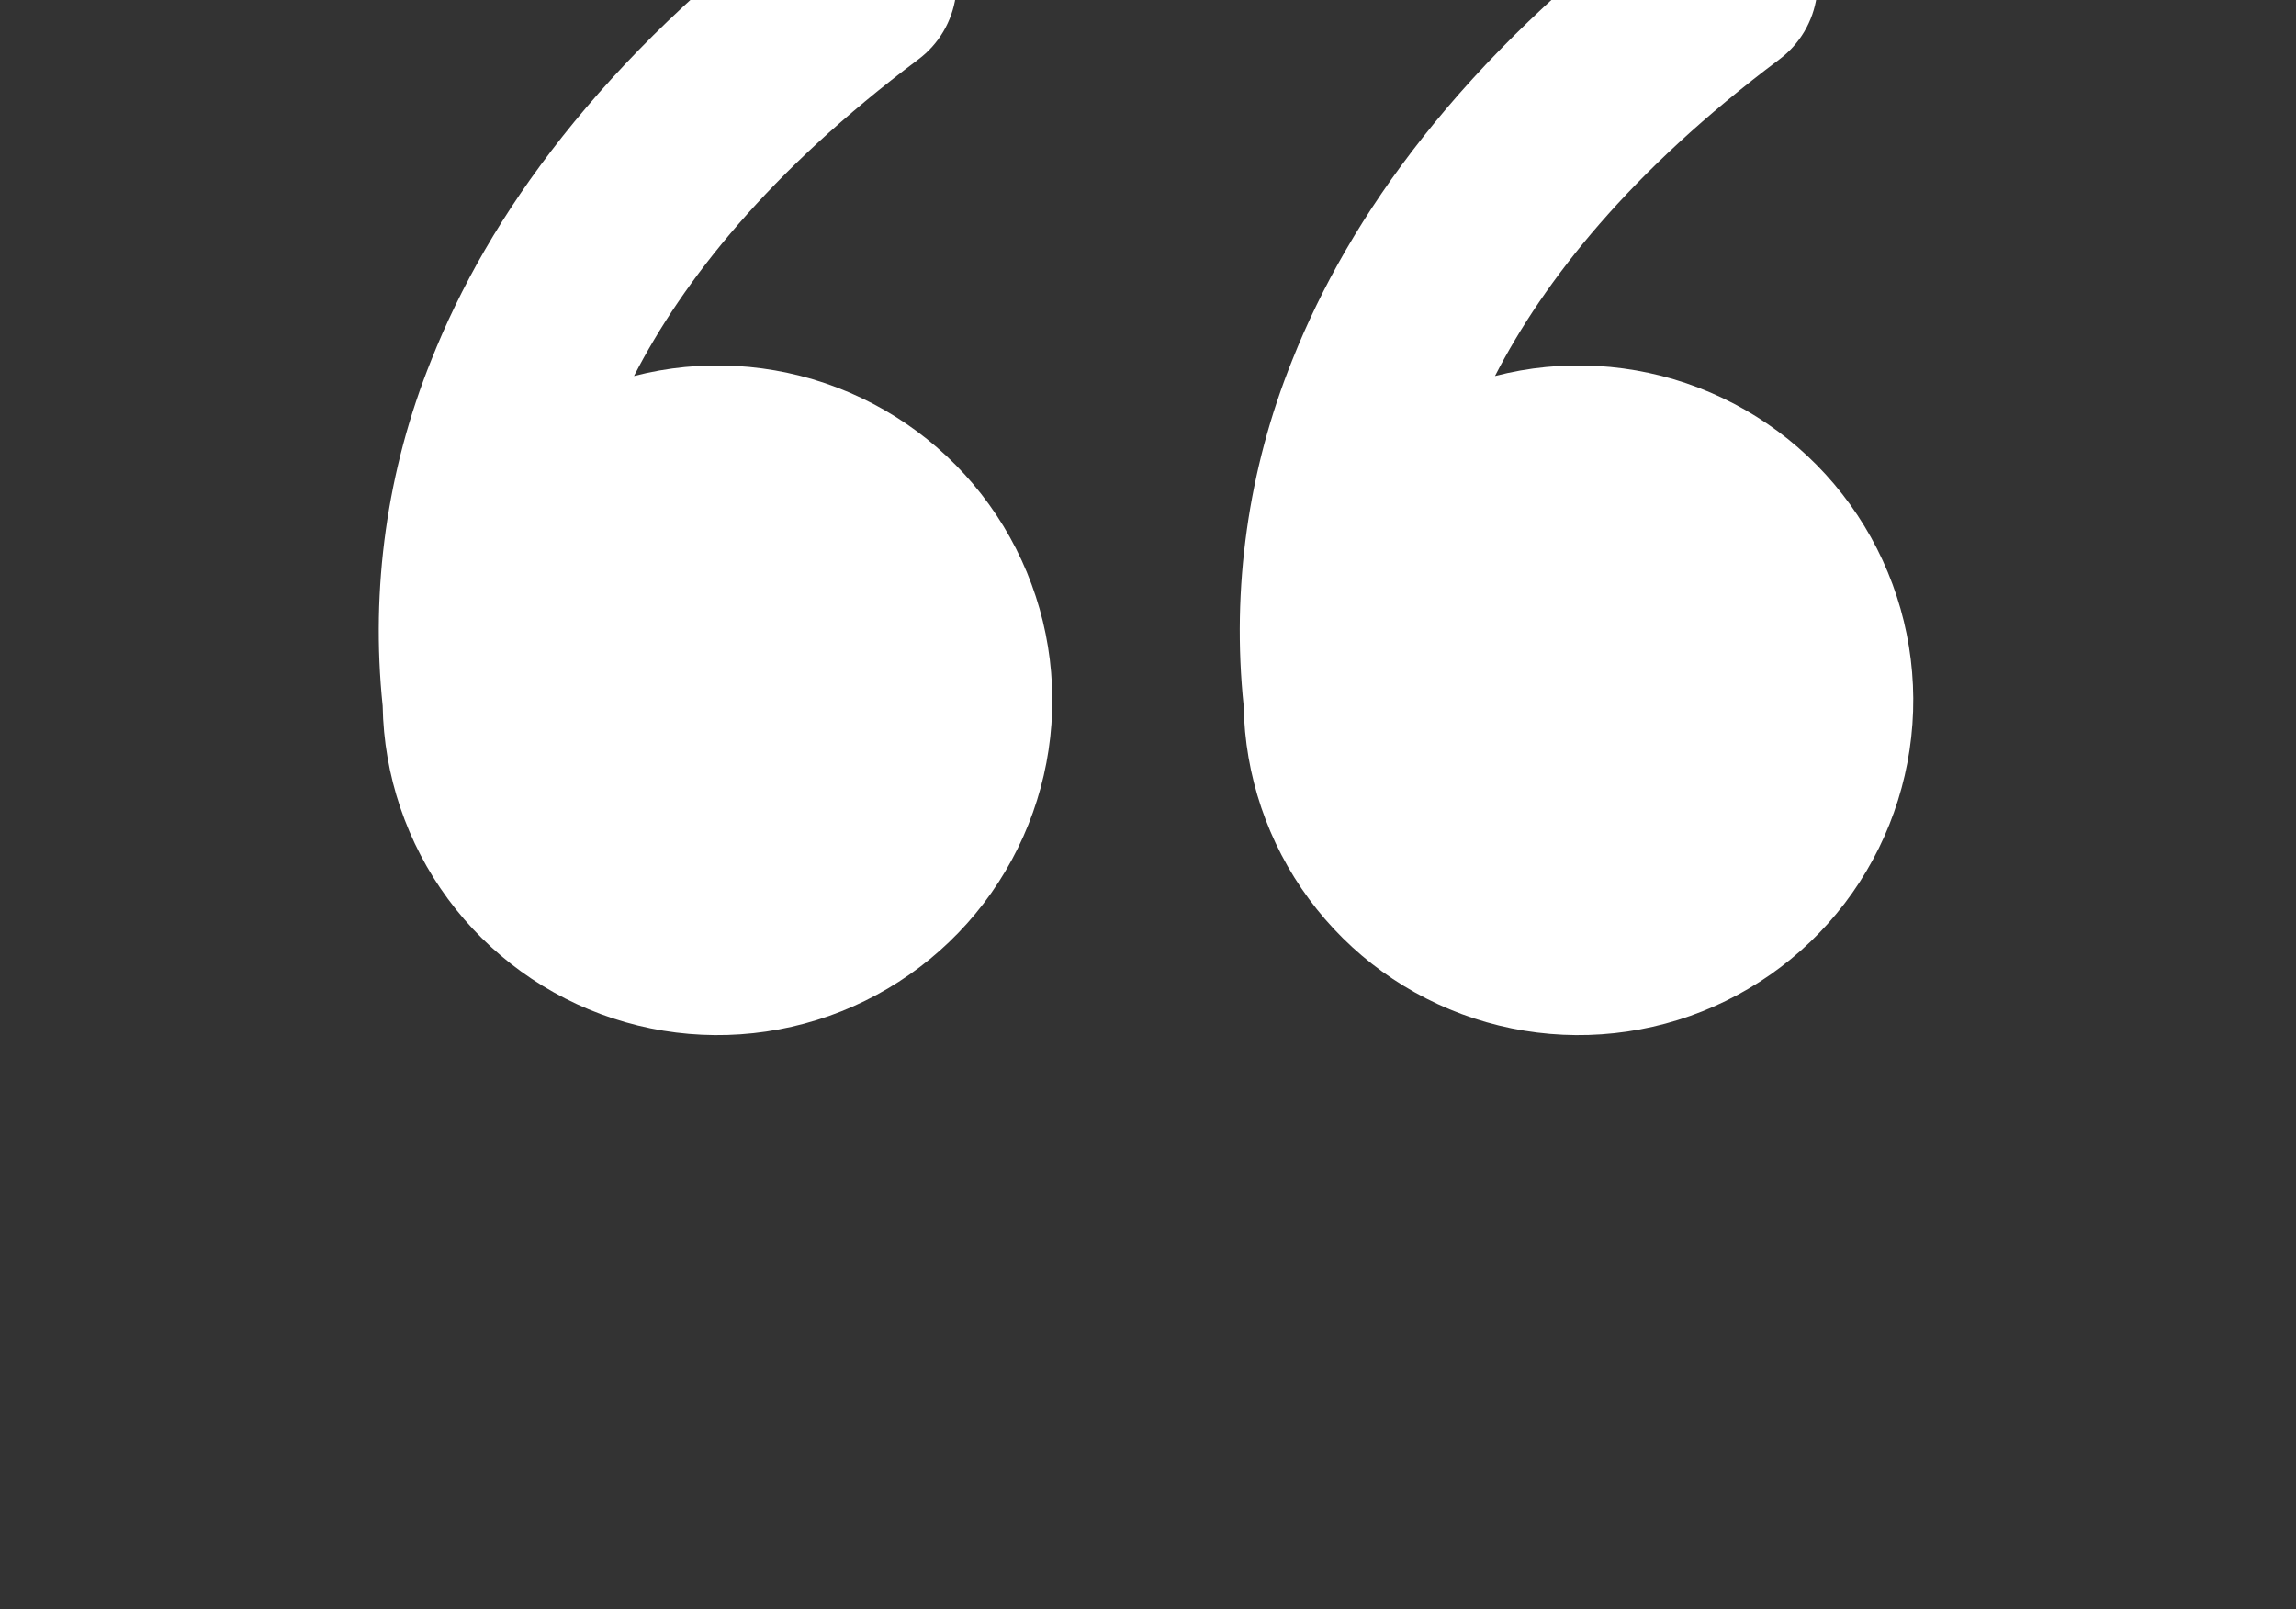 <svg width="234" height="164" viewBox="0 0 234 164" fill="none" xmlns="http://www.w3.org/2000/svg">
<rect x="0" y="0" width="234" height="164" fill="#333333" stroke="none"/>
<path d="M81.9 -9.55C82.924 -10.318 84.09 -10.877 85.33 -11.195C86.571 -11.513 87.861 -11.583 89.129 -11.402C90.397 -11.221 91.616 -10.792 92.718 -10.14C93.819 -9.487 94.782 -8.624 95.55 -7.6C96.318 -6.576 96.877 -5.41 97.195 -4.17C97.513 -2.929 97.583 -1.639 97.402 -0.371C97.221 0.896 96.792 2.116 96.14 3.218C95.487 4.319 94.624 5.282 93.6 6.05C78.351 17.487 69.615 28.611 64.613 38.322C71.481 36.555 78.729 36.97 85.349 39.512C91.97 42.053 97.634 46.593 101.555 52.502C105.476 58.411 107.458 65.395 107.227 72.483C106.996 79.571 104.562 86.41 100.265 92.051C95.967 97.692 90.019 101.854 83.246 103.958C76.474 106.062 69.215 106.005 62.477 103.793C55.739 101.581 49.858 97.325 45.651 91.617C41.443 85.909 39.119 79.031 39 71.941C37.751 59.967 39.451 47.869 43.953 36.704C49.774 22.02 61.152 6.011 81.9 -9.55ZM169.65 -9.55C170.674 -10.318 171.84 -10.877 173.08 -11.195C174.321 -11.513 175.611 -11.583 176.879 -11.402C178.146 -11.221 179.366 -10.792 180.468 -10.14C181.569 -9.487 182.532 -8.624 183.3 -7.6C184.068 -6.576 184.627 -5.41 184.945 -4.17C185.263 -2.929 185.333 -1.639 185.152 -0.371C184.971 0.896 184.542 2.116 183.89 3.218C183.237 4.319 182.374 5.282 181.35 6.05C166.101 17.487 157.365 28.611 152.363 38.322C159.231 36.555 166.479 36.97 173.099 39.512C179.72 42.053 185.384 46.593 189.305 52.502C193.226 58.411 195.208 65.395 194.977 72.483C194.746 79.571 192.312 86.41 188.015 92.051C183.717 97.692 177.769 101.854 170.997 103.958C164.224 106.062 156.965 106.005 150.227 103.793C143.489 101.581 137.608 97.325 133.401 91.617C129.193 85.909 126.869 79.031 126.75 71.941C125.501 59.967 127.201 47.869 131.703 36.704C137.534 22.02 148.902 6.011 169.65 -9.55Z" fill="white"/>
</svg>
